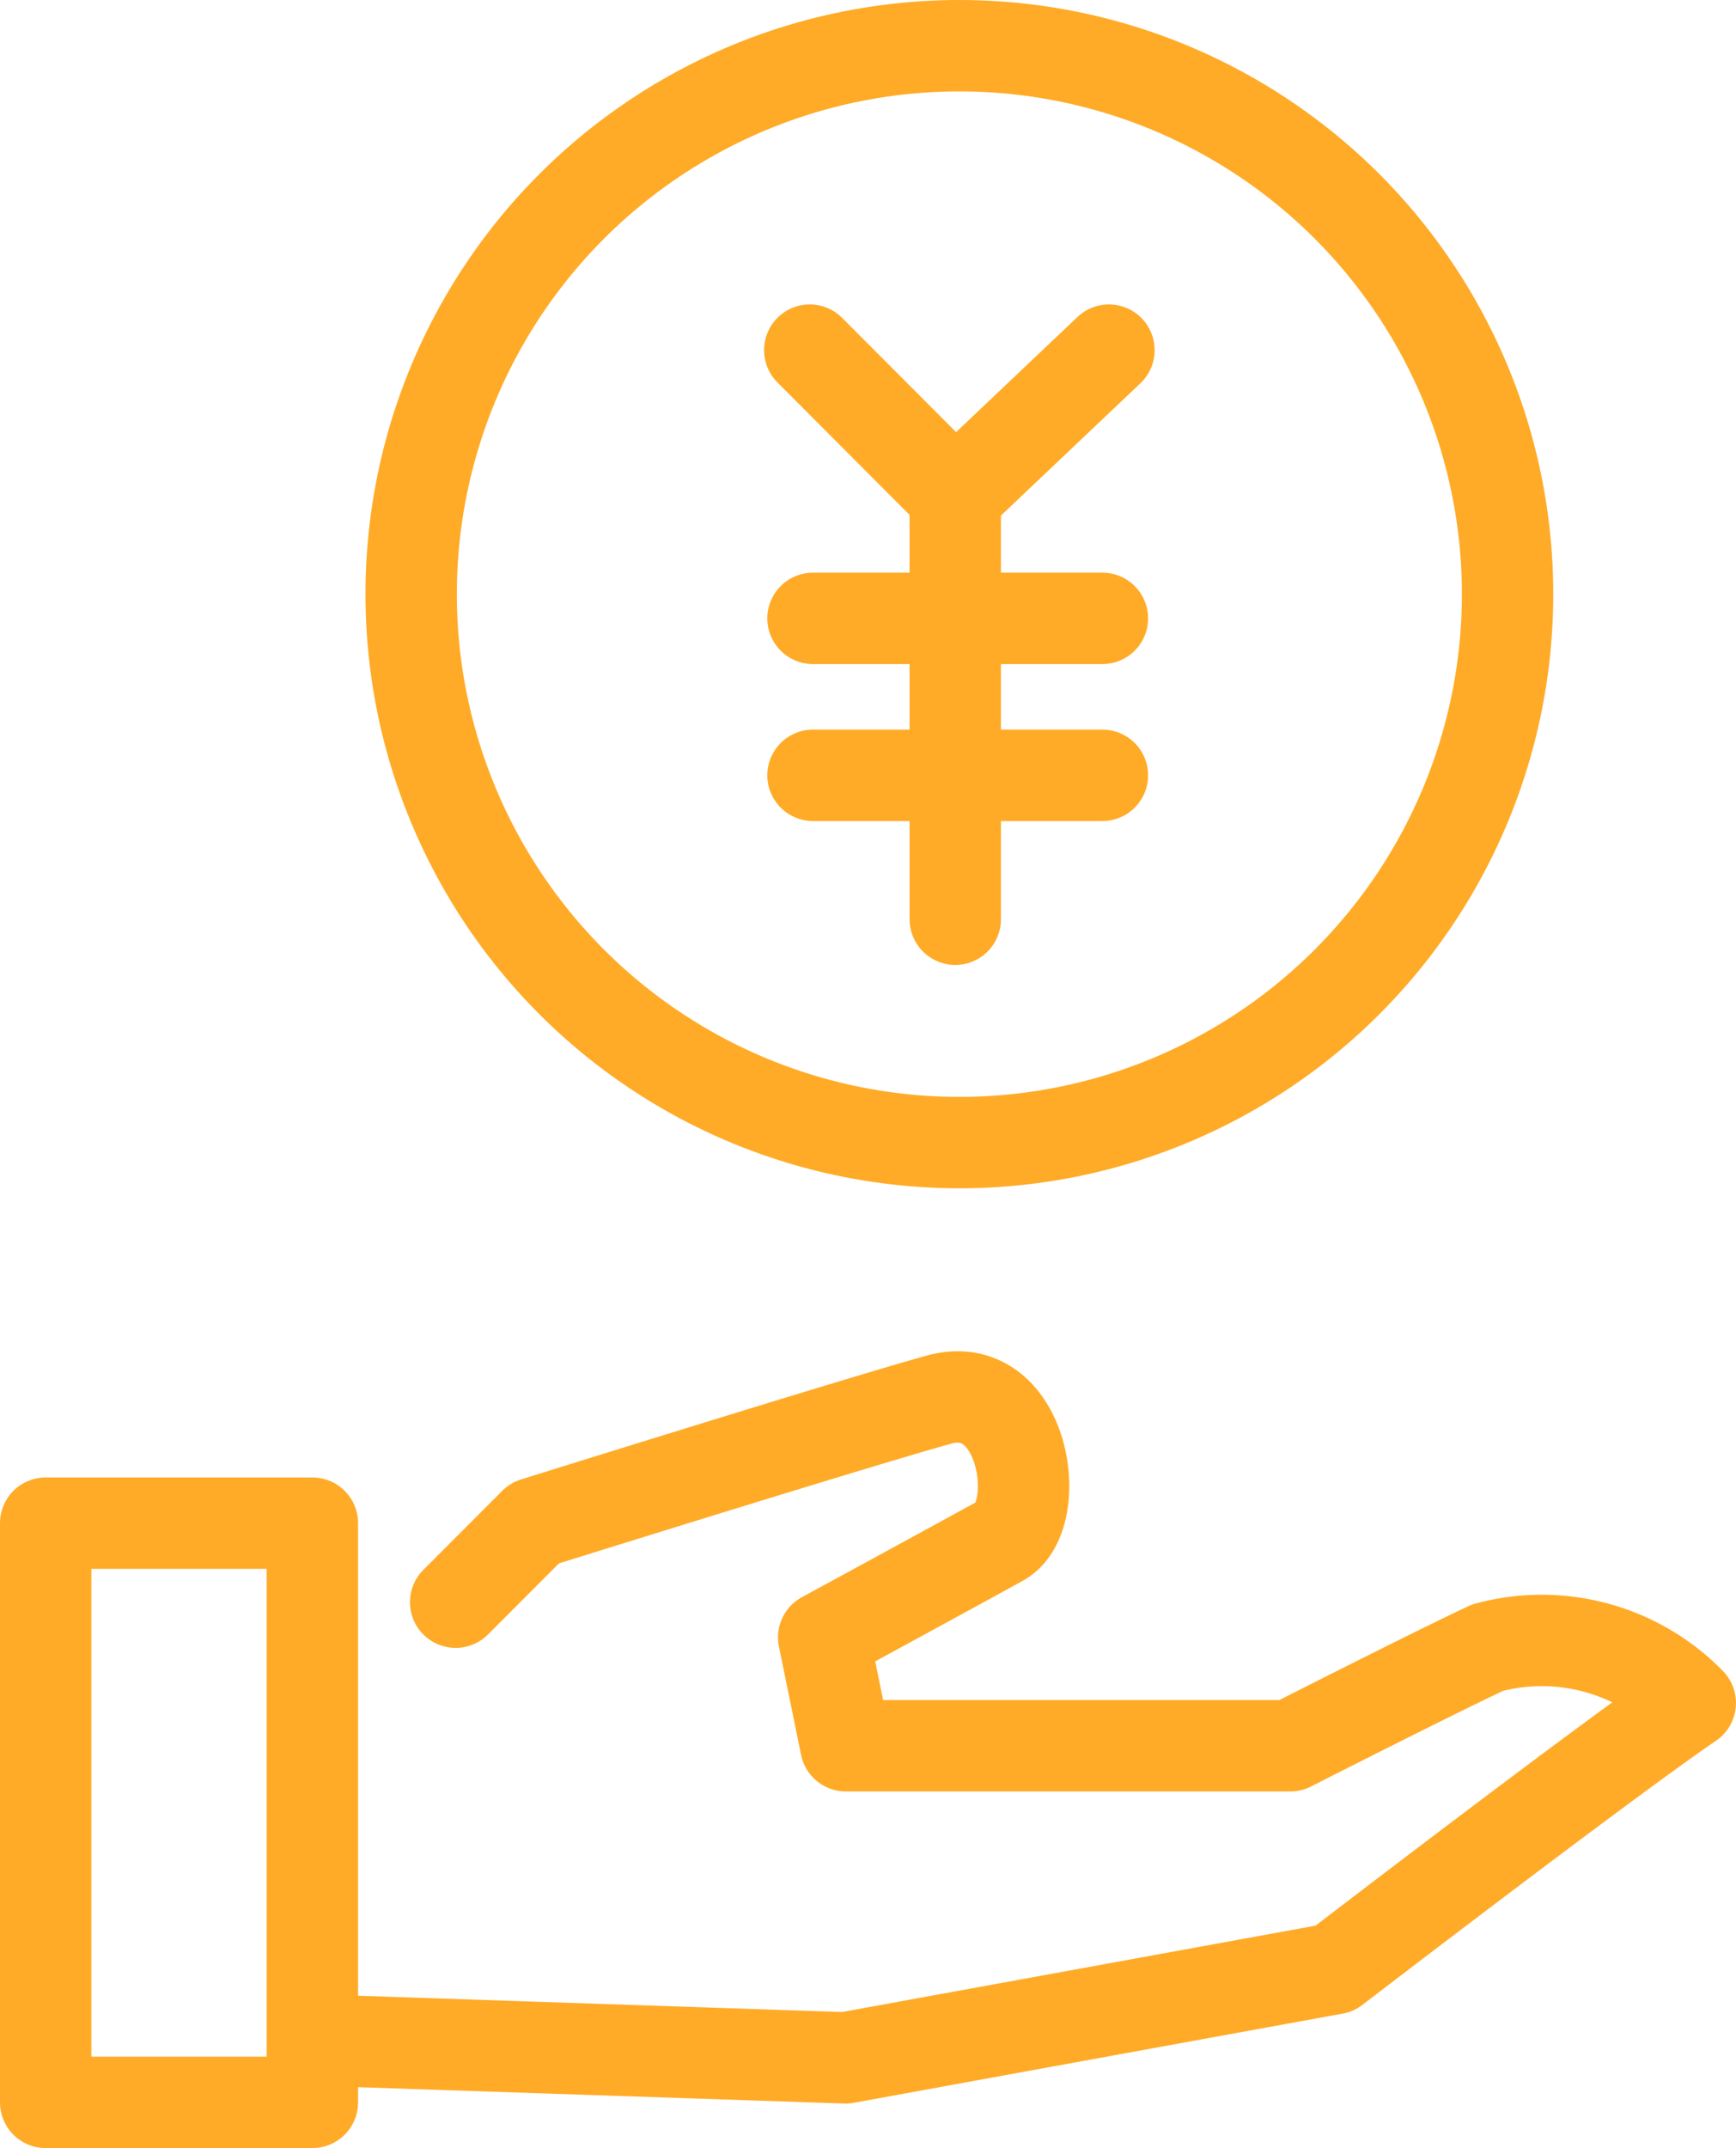 <svg xmlns="http://www.w3.org/2000/svg" width="38" height="47" viewBox="0 0 38 47">
  <g id="グループ_40774" data-name="グループ 40774" transform="translate(0.527)">
    <g id="グループ_38232" data-name="グループ 38232" transform="translate(0.473 0)">
      <g id="グループ_38234" data-name="グループ 38234" transform="translate(0 0)">
        <g id="楕円形_5691" data-name="楕円形 5691" transform="translate(7)" fill="none" stroke="#ffab27" stroke-width="2">
          <circle cx="13" cy="13" r="13" stroke="none"/>
          <circle cx="13" cy="13" r="12" fill="none"/>
        </g>
        <rect id="長方形_54843" data-name="長方形 54843" width="5.838" height="12.673" transform="translate(0 33.327)" fill="none" stroke="#ffab27" stroke-linecap="round" stroke-linejoin="round" stroke-width="2"/>
        <path id="パス_99860" data-name="パス 99860" d="M6.172,20.53,7.9,18.8s6.958-2.175,8.844-2.7,2.336,2.548,1.356,3.088S14.228,21.3,14.228,21.3l.485,2.371h9.73s3.034-1.544,4.316-2.146a4.547,4.547,0,0,1,4.438,1.21c-1.881,1.283-7.786,5.813-7.786,5.813L14.706,30.5,4,30.14" transform="translate(2.802 14.526)" fill="none" stroke="#ffab27" stroke-linecap="round" stroke-linejoin="round" stroke-width="2"/>
        <g id="グループ_40775" data-name="グループ 40775" transform="translate(11.92 0.151)">
          <path id="パス_99861" data-name="パス 99861" d="M2.951,4.1,6.135,7.29,9.5,4.1" transform="translate(1.854 3.41)" fill="none" stroke="#ffab27" stroke-linecap="round" stroke-linejoin="round" stroke-width="2"/>
          <line id="線_353" data-name="線 353" x2="6.335" transform="translate(4.876 13.379)" fill="none" stroke="#ffab27" stroke-linecap="round" stroke-linejoin="round" stroke-width="2"/>
          <line id="線_354" data-name="線 354" x2="6.335" transform="translate(4.876 16.813)" fill="none" stroke="#ffab27" stroke-linecap="round" stroke-linejoin="round" stroke-width="2"/>
          <line id="線_355" data-name="線 355" y2="9.261" transform="translate(7.99 10.701)" fill="none" stroke="#ffab27" stroke-linecap="round" stroke-linejoin="round" stroke-width="2"/>
        </g>
      </g>
    </g>
  </g>
</svg>
